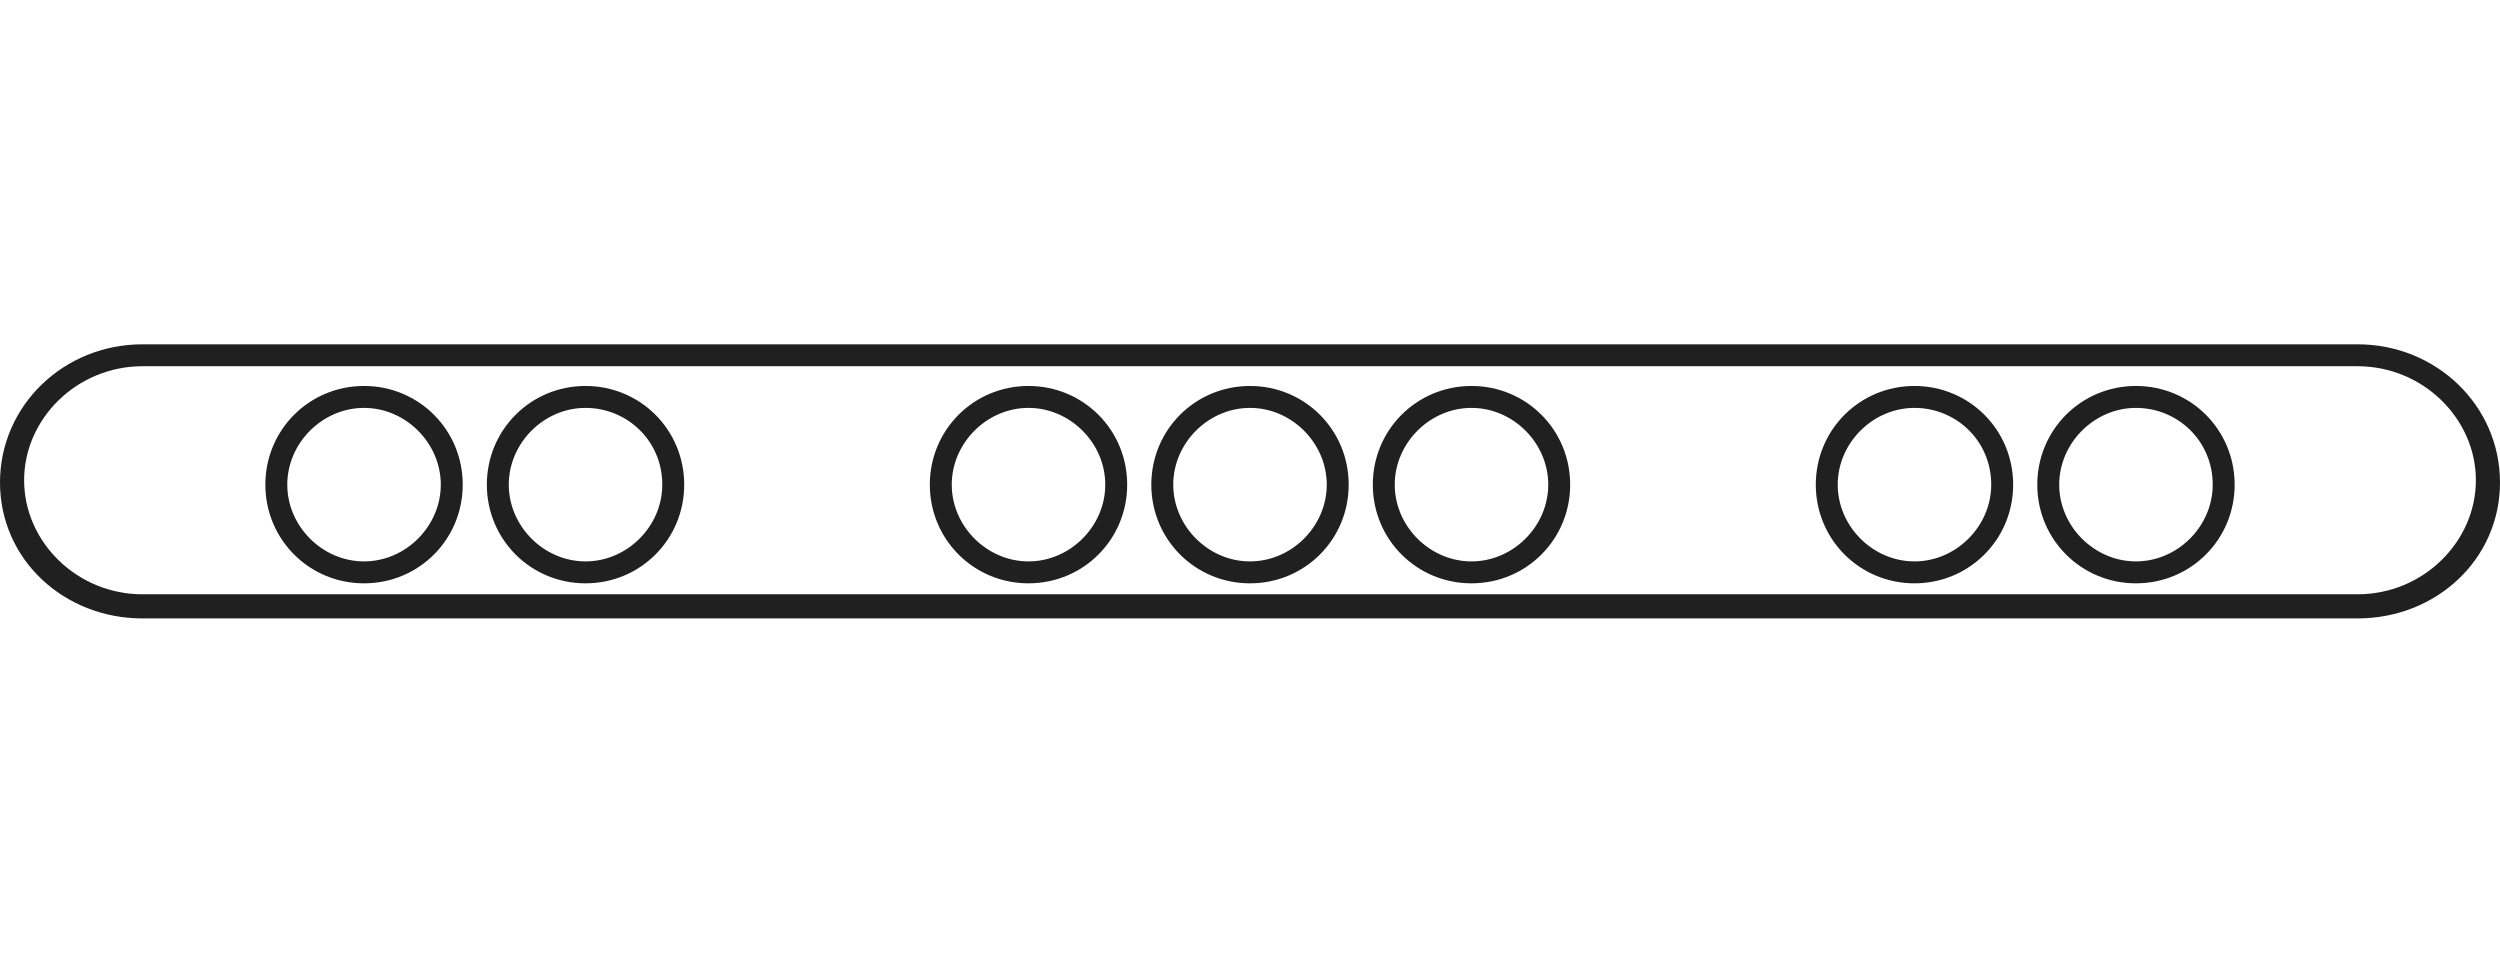 <?xml version="1.0" encoding="utf-8"?>
<!-- Generator: Adobe Illustrator 24.2.3, SVG Export Plug-In . SVG Version: 6.00 Build 0)  -->
<svg version="1.1" id="Layer_1" xmlns="http://www.w3.org/2000/svg" xmlns:xlink="http://www.w3.org/1999/xlink" x="0px" y="0px"
	 viewBox="0 0 114 44" style="enable-background:new 0 0 114 44;" xml:space="preserve">
<style type="text/css">
	.st0{fill-rule:evenodd;clip-rule:evenodd;fill:#202020;}
</style>
<path class="st0" d="M6.5,16.7h101c3,0,5.4,2.4,5.4,5.2s-2.4,5.2-5.4,5.2H6.5c-3,0-5.4-2.4-5.4-5.2S3.5,16.7,6.5,16.7z M0,22
	c0-3.5,2.9-6.3,6.5-6.3h101c3.6,0,6.5,2.8,6.5,6.3s-2.9,6.2-6.5,6.2H6.5C2.9,28.2,0,25.5,0,22z M16.6,26.6c2.5,0,4.5-2,4.5-4.5
	s-2-4.5-4.5-4.5s-4.5,2-4.5,4.5S14.1,26.6,16.6,26.6z M16.6,25.6c1.9,0,3.5-1.6,3.5-3.5s-1.6-3.5-3.5-3.5s-3.5,1.6-3.5,3.5
	S14.7,25.6,16.6,25.6z M31.2,22.1c0,2.5-2,4.5-4.5,4.5s-4.5-2-4.5-4.5s2-4.5,4.5-4.5S31.2,19.6,31.2,22.1z M30.2,22.1
	c0,1.9-1.6,3.5-3.5,3.5s-3.5-1.6-3.5-3.5s1.6-3.5,3.5-3.5S30.2,20.1,30.2,22.1z M46.9,26.6c2.5,0,4.5-2,4.5-4.5s-2-4.5-4.5-4.5
	c-2.5,0-4.5,2-4.5,4.5S44.4,26.6,46.9,26.6z M46.9,25.6c1.9,0,3.5-1.6,3.5-3.5s-1.6-3.5-3.5-3.5c-1.9,0-3.5,1.6-3.5,3.5
	S45,25.6,46.9,25.6z M57,26.6c2.5,0,4.5-2,4.5-4.5s-2-4.5-4.5-4.5s-4.5,2-4.5,4.5S54.5,26.6,57,26.6z M57,25.6
	c1.9,0,3.5-1.6,3.5-3.5s-1.6-3.5-3.5-3.5s-3.5,1.6-3.5,3.5S55.1,25.6,57,25.6z M67.1,26.6c2.5,0,4.5-2,4.5-4.5s-2-4.5-4.5-4.5
	s-4.5,2-4.5,4.5S64.6,26.6,67.1,26.6z M67.1,25.6c1.9,0,3.5-1.6,3.5-3.5s-1.6-3.5-3.5-3.5s-3.5,1.6-3.5,3.5S65.2,25.6,67.1,25.6z
	 M91.8,22.1c0,2.5-2,4.5-4.5,4.5c-2.5,0-4.5-2-4.5-4.5s2-4.5,4.5-4.5C89.8,17.6,91.8,19.6,91.8,22.1z M90.8,22.1
	c0,1.9-1.6,3.5-3.5,3.5c-1.9,0-3.5-1.6-3.5-3.5s1.6-3.5,3.5-3.5C89.2,18.6,90.8,20.1,90.8,22.1z M101.9,22.1c0,2.5-2,4.5-4.5,4.5
	s-4.5-2-4.5-4.5s2-4.5,4.5-4.5S101.9,19.6,101.9,22.1z M100.9,22.1c0,1.9-1.6,3.5-3.5,3.5s-3.5-1.6-3.5-3.5s1.6-3.5,3.5-3.5
	S100.9,20.1,100.9,22.1z"/>
</svg>
